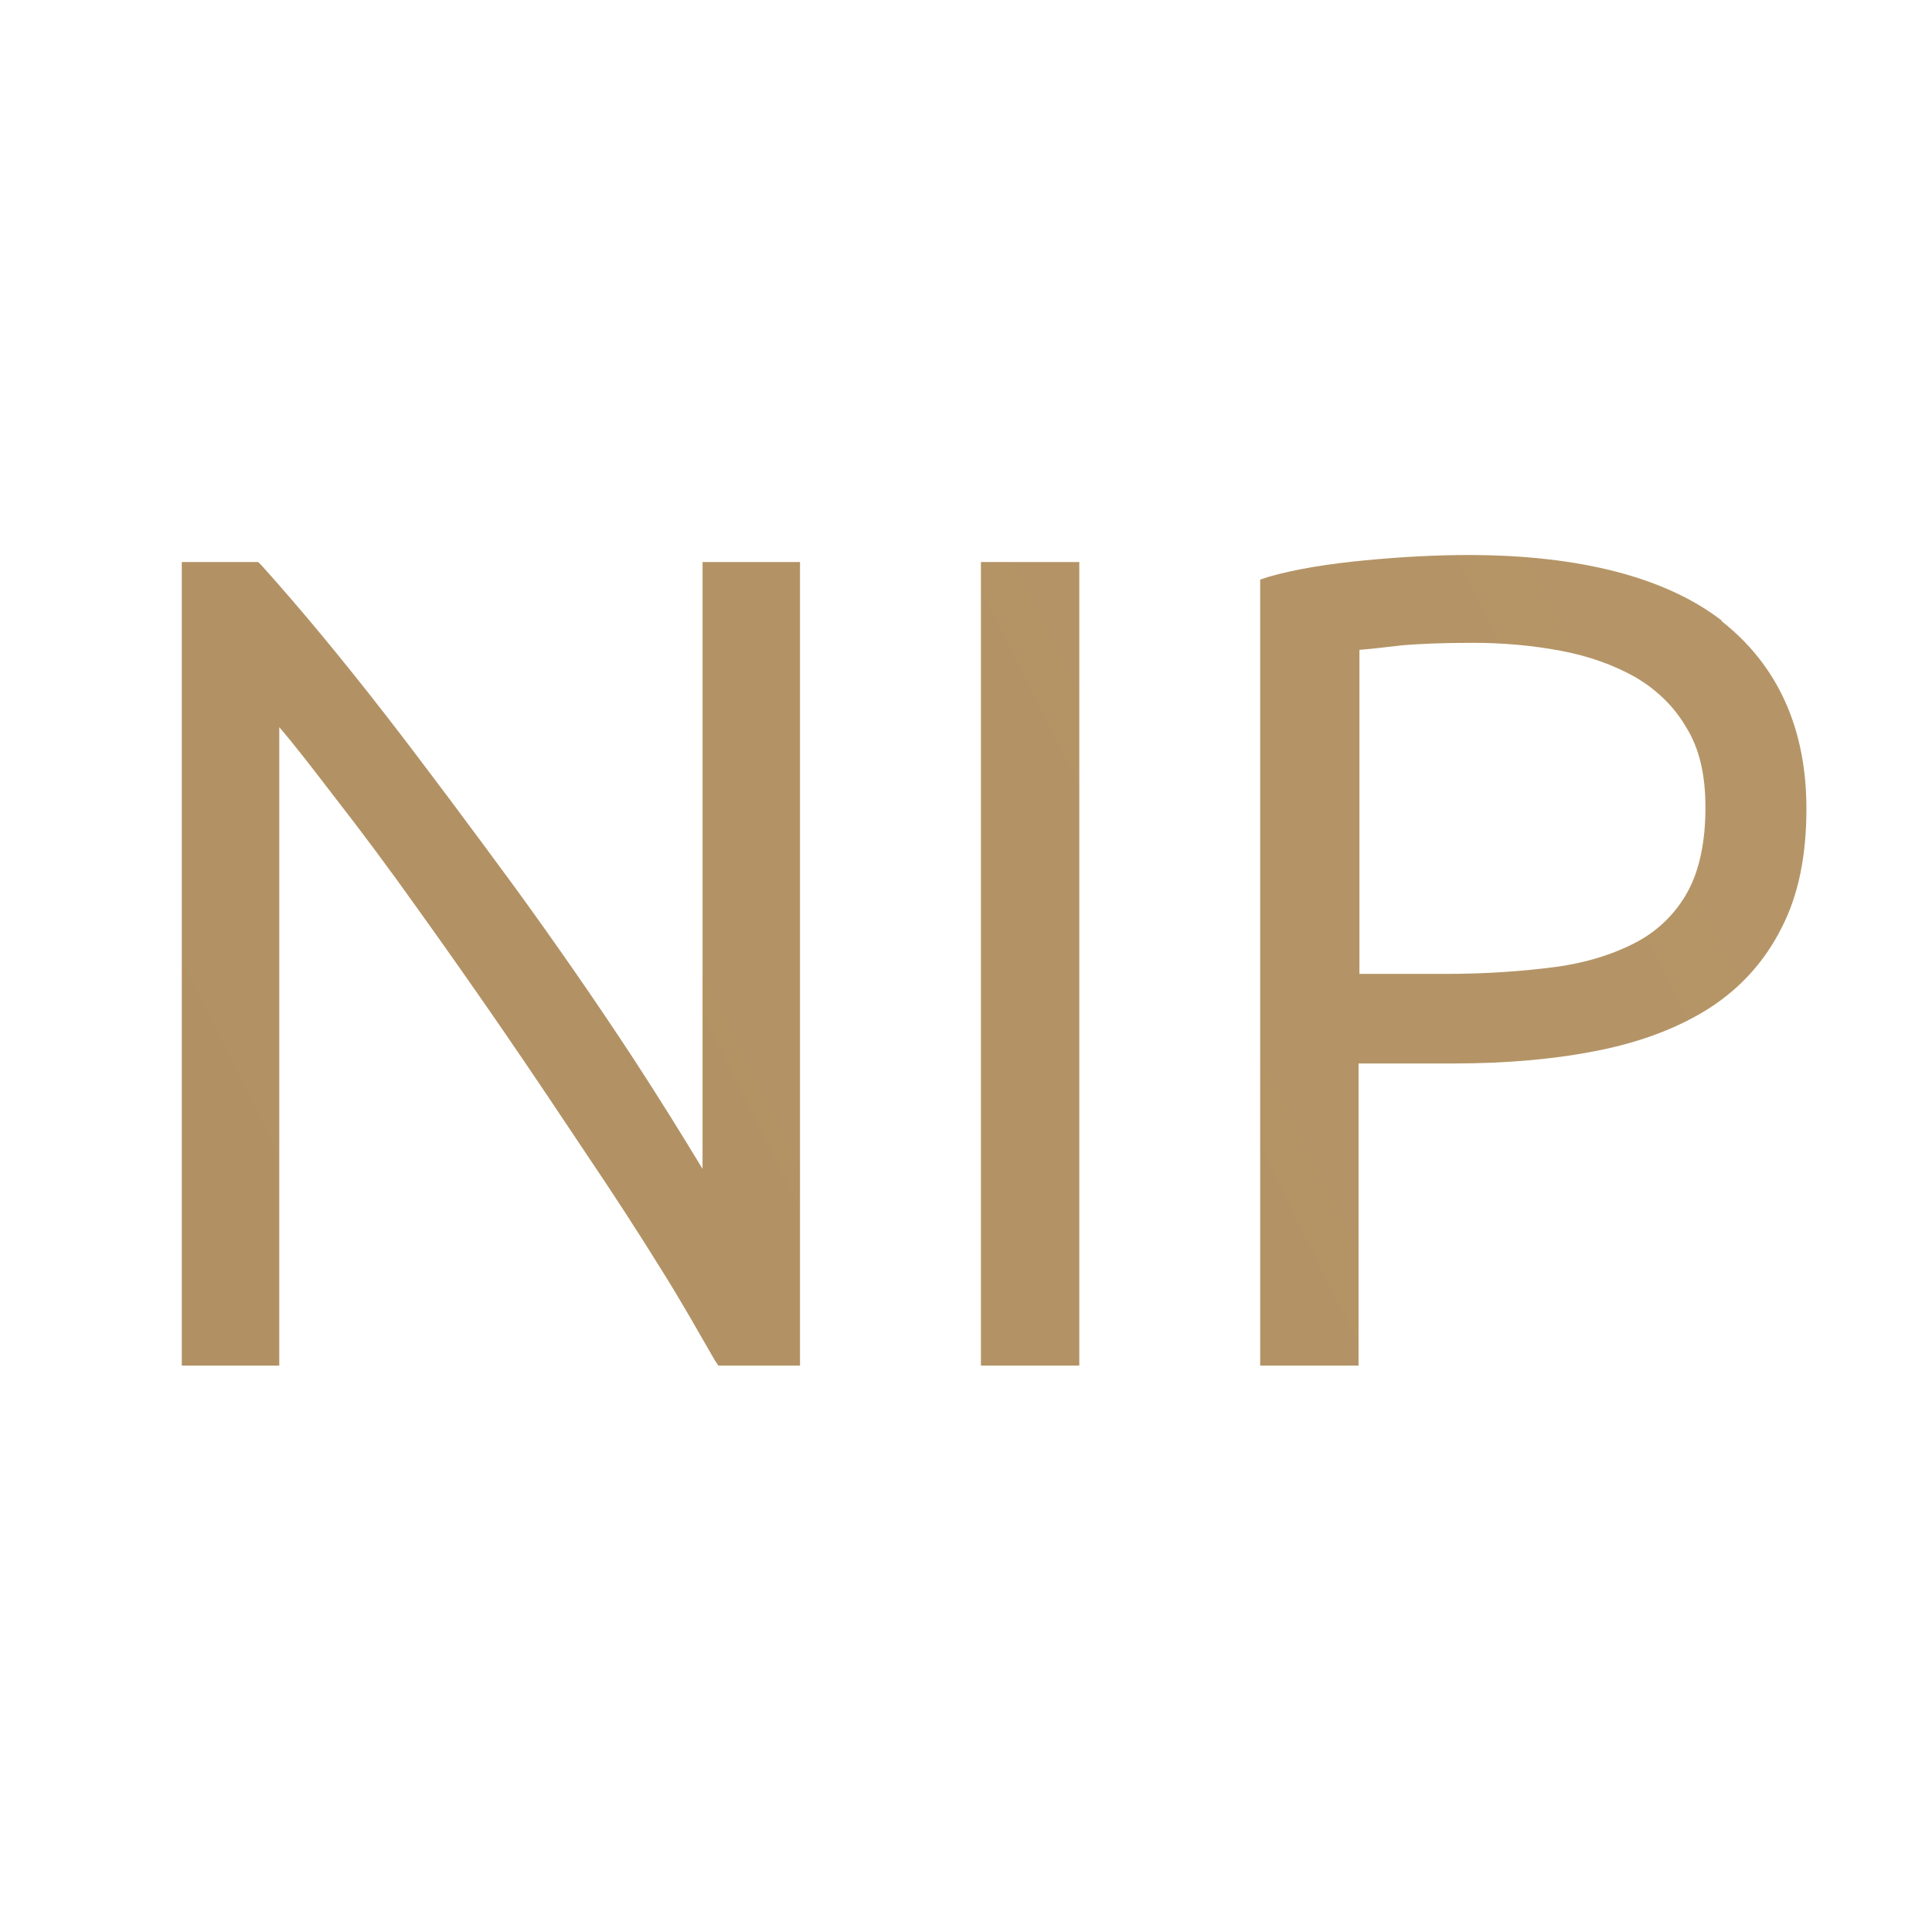 <?xml version="1.0" encoding="UTF-8"?>
<svg id="Warstwa_1" data-name="Warstwa 1" xmlns="http://www.w3.org/2000/svg" xmlns:xlink="http://www.w3.org/1999/xlink" viewBox="0 0 22 22">
  <defs>
    <style>
      .cls-1 {
        fill: url(#Gradient_bez_nazwy_5-3);
      }

      .cls-2 {
        fill: url(#Gradient_bez_nazwy_5);
      }

      .cls-3 {
        fill: url(#Gradient_bez_nazwy_5-2);
      }
    </style>
    <linearGradient id="Gradient_bez_nazwy_5" data-name="Gradient bez nazwy 5" x1="-88.88" y1="58.3" x2="188.44" y2="-80.62" gradientUnits="userSpaceOnUse">
      <stop offset="0" stop-color="#9d7e50"/>
      <stop offset="1" stop-color="#dbb98b"/>
    </linearGradient>
    <linearGradient id="Gradient_bez_nazwy_5-2" data-name="Gradient bez nazwy 5" x1="-87.65" y1="60.76" x2="189.67" y2="-78.16" xlink:href="#Gradient_bez_nazwy_5"/>
    <linearGradient id="Gradient_bez_nazwy_5-3" data-name="Gradient bez nazwy 5" x1="-86.97" y1="62.11" x2="190.35" y2="-76.8" xlink:href="#Gradient_bez_nazwy_5"/>
  </defs>
  <path class="cls-2" d="M8,13.31c-.23-.38-.49-.8-.79-1.26-.42-.64-.87-1.29-1.35-1.95-.5-.68-.99-1.34-1.47-1.96-.49-.63-.96-1.2-1.41-1.7l-.04-.04h-.87v9.15h1.11v-7.27c.18.21.38.47.61.77.32.41.64.84.96,1.29.33.46.66.93.99,1.41.33.48.65.96.95,1.41.29.43.57.86.83,1.28.24.38.44.74.62,1.05l.04.06h.93V6.4h-1.11v6.9Z"/>
  <rect class="cls-3" x="11.17" y="6.4" width="1.12" height="9.15"/>
  <path class="cls-1" d="M19.61,7.07c-.63-.49-1.61-.75-2.89-.75-.36,0-.75.02-1.17.06-.42.04-.8.1-1.11.19l-.09.03v8.95h1.12v-3.44h1.08c.61,0,1.17-.05,1.66-.15.5-.1.93-.27,1.27-.49.35-.23.62-.53.81-.91.19-.37.28-.82.28-1.35,0-.92-.33-1.64-.97-2.14ZM19.42,9.2c0,.39-.07.71-.2.95-.13.24-.33.44-.57.57-.26.14-.57.24-.93.29-.38.05-.8.08-1.26.08h-.98v-3.69c.14-.01.29-.03.47-.05.22-.02.5-.03.82-.03.35,0,.68.03,1,.09.32.06.6.16.85.3.24.14.44.33.58.57.15.24.22.54.22.91Z"/>
</svg>